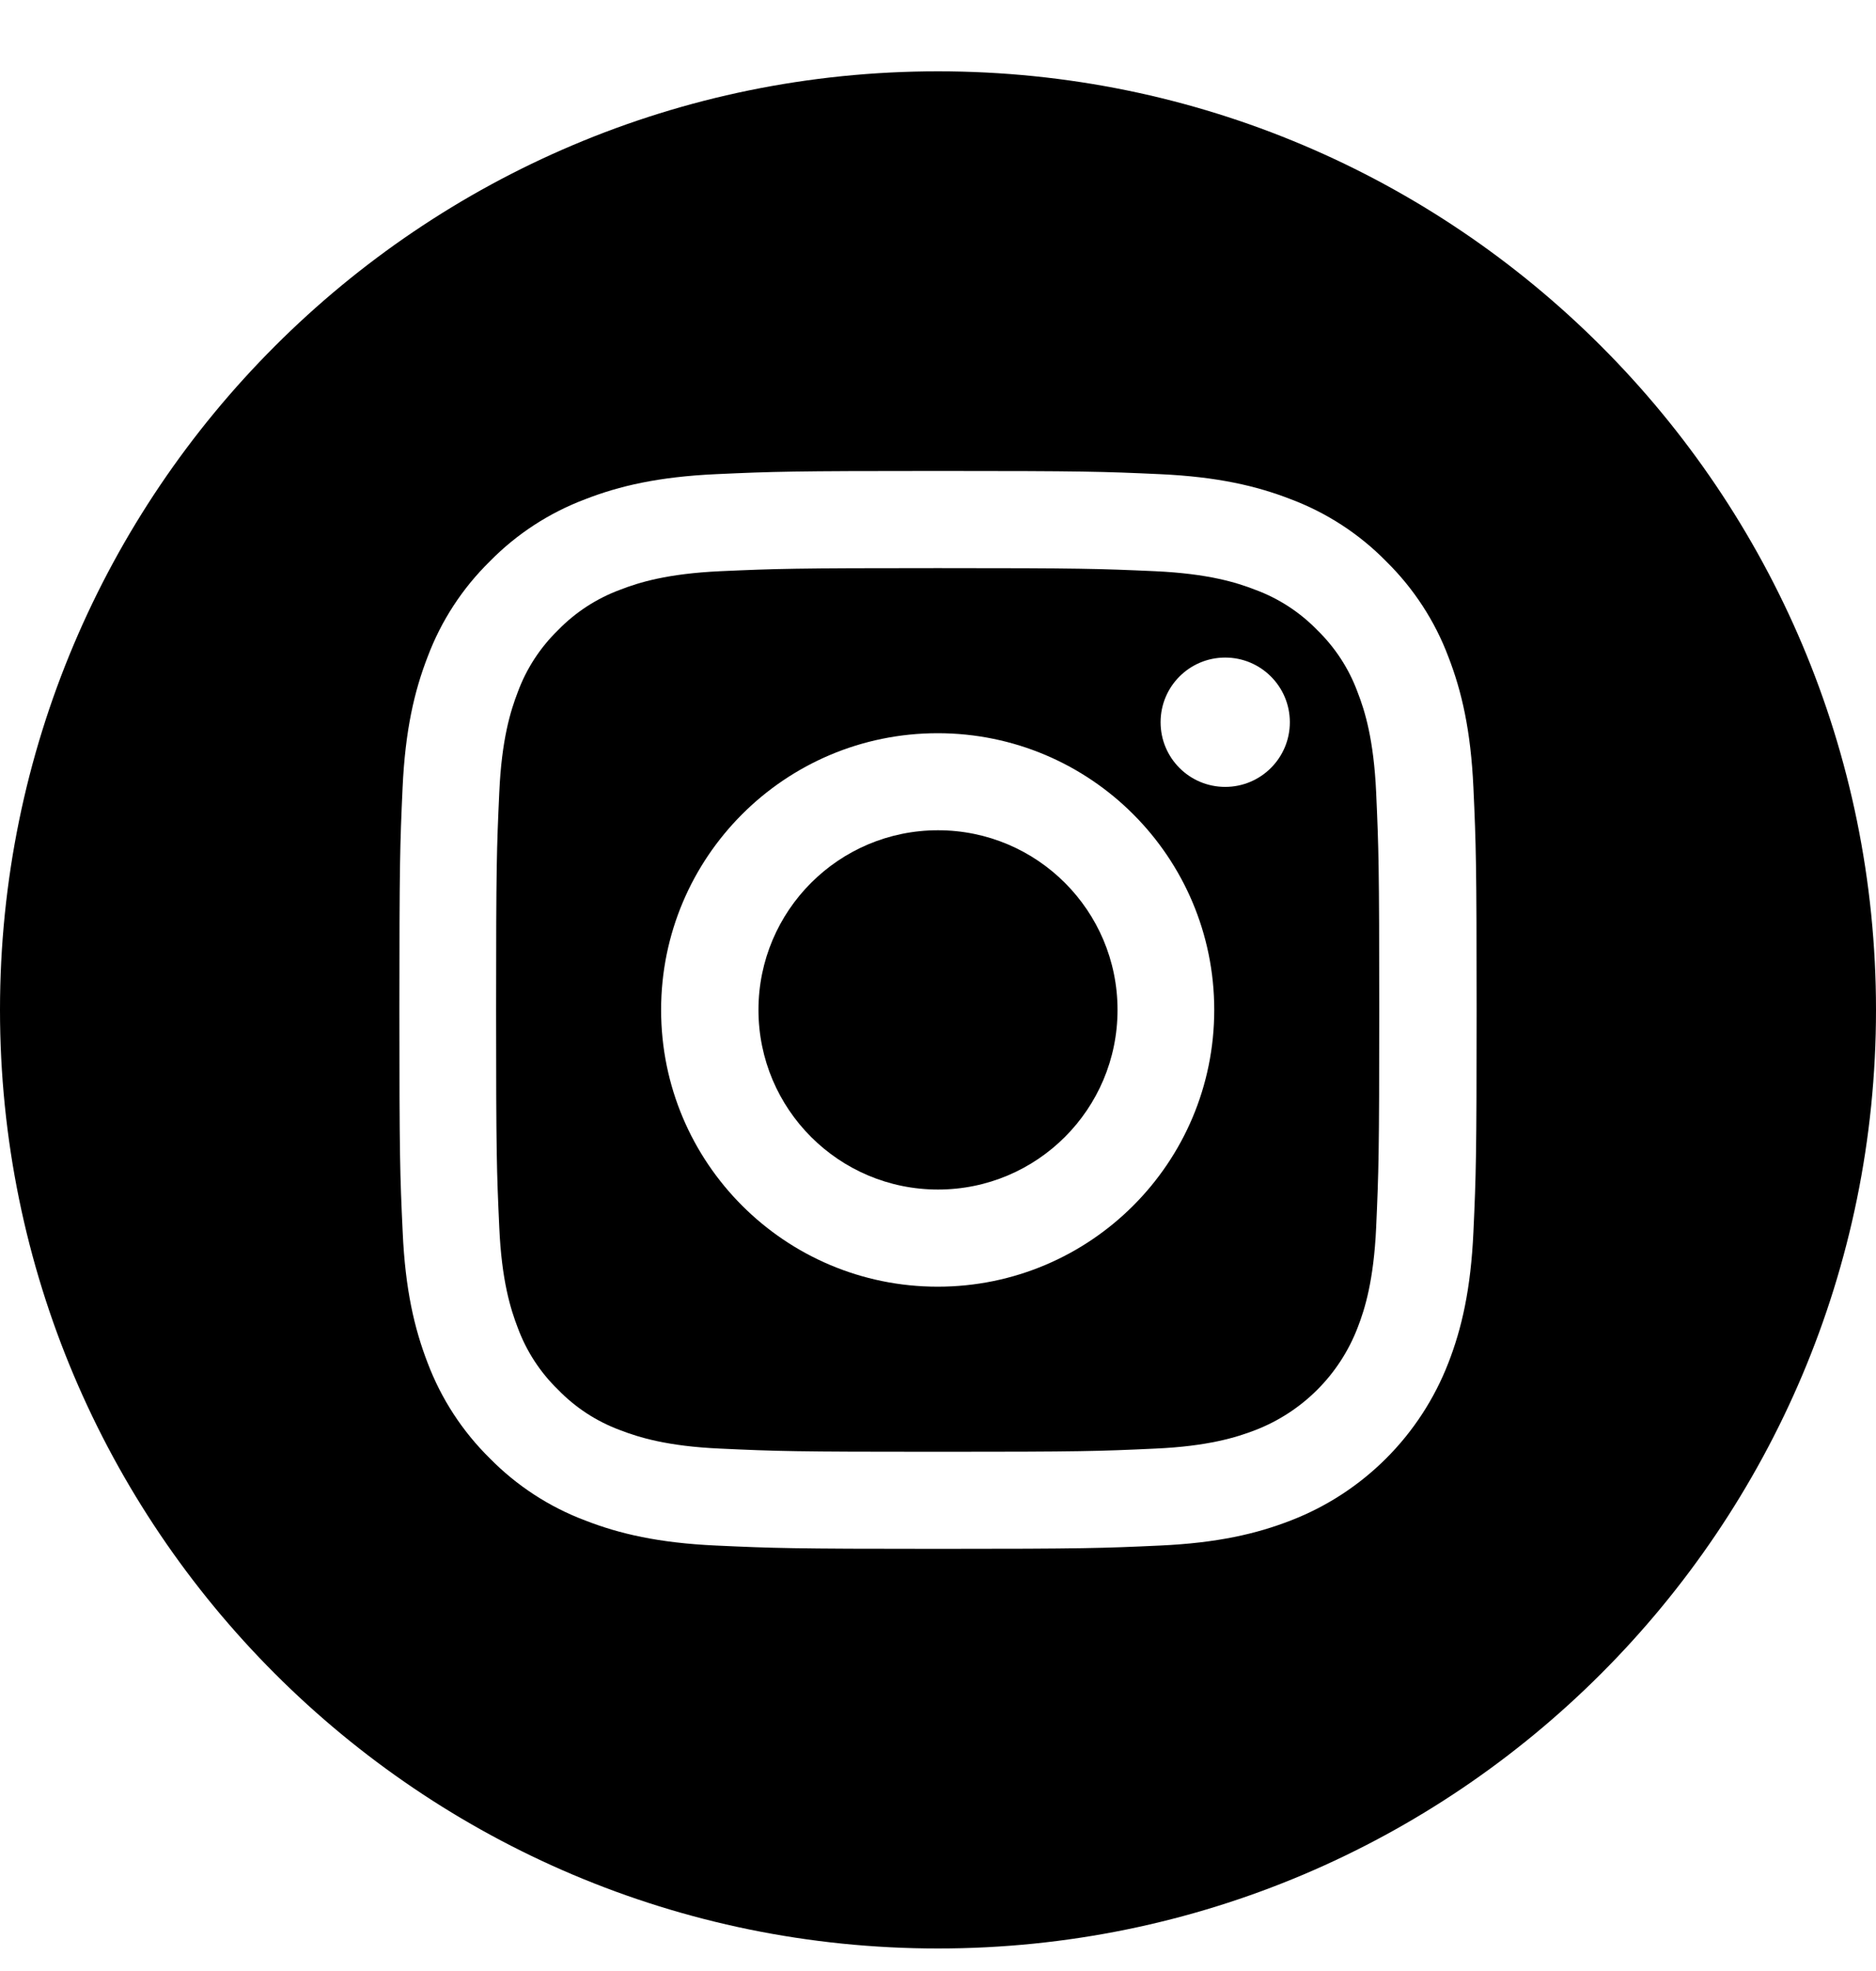 <svg width="20" height="21" viewBox="0 0 20 21" fill="none" xmlns="http://www.w3.org/2000/svg">
<g clip-path="url(#clip0_281_18502)">
<path d="M11.914 10.76C11.914 11.817 11.057 12.674 10 12.674C8.943 12.674 8.086 11.817 8.086 10.76C8.086 9.703 8.943 8.846 10 8.846C11.057 8.846 11.914 9.703 11.914 10.76Z" fill="black"/>
<path d="M14.473 7.374C14.381 7.124 14.234 6.899 14.043 6.713C13.858 6.523 13.633 6.376 13.383 6.284C13.181 6.205 12.877 6.112 12.317 6.086C11.711 6.059 11.53 6.053 9.997 6.053C8.463 6.053 8.282 6.059 7.676 6.086C7.116 6.112 6.812 6.205 6.61 6.284C6.361 6.376 6.135 6.523 5.95 6.713C5.759 6.899 5.612 7.124 5.52 7.374C5.442 7.576 5.348 7.88 5.323 8.44C5.295 9.045 5.289 9.227 5.289 10.76C5.289 12.294 5.295 12.475 5.323 13.081C5.348 13.641 5.442 13.945 5.52 14.147C5.612 14.396 5.759 14.622 5.95 14.807C6.135 14.998 6.361 15.145 6.61 15.237C6.812 15.315 7.116 15.409 7.676 15.434C8.282 15.462 8.463 15.468 9.997 15.468C11.53 15.468 11.712 15.462 12.317 15.434C12.877 15.409 13.181 15.315 13.383 15.237C13.884 15.043 14.28 14.648 14.473 14.147C14.552 13.945 14.645 13.641 14.671 13.081C14.698 12.475 14.704 12.294 14.704 10.76C14.704 9.227 14.698 9.045 14.671 8.44C14.645 7.88 14.552 7.576 14.473 7.374ZM9.997 13.709C8.368 13.709 7.048 12.389 7.048 10.76C7.048 9.132 8.368 7.812 9.997 7.812C11.625 7.812 12.945 9.132 12.945 10.76C12.945 12.389 11.625 13.709 9.997 13.709ZM13.062 8.384C12.681 8.384 12.373 8.076 12.373 7.695C12.373 7.314 12.681 7.006 13.062 7.006C13.442 7.006 13.751 7.314 13.751 7.695C13.751 8.076 13.442 8.384 13.062 8.384Z" fill="black"/>
<path d="M10 0.76C4.478 0.76 0 5.238 0 10.76C0 16.282 4.478 20.76 10 20.76C15.522 20.76 20 16.282 20 10.76C20 5.238 15.522 0.76 10 0.76ZM15.708 13.127C15.68 13.738 15.583 14.156 15.441 14.521C15.142 15.292 14.533 15.902 13.761 16.2C13.396 16.342 12.979 16.439 12.368 16.467C11.755 16.495 11.56 16.502 10 16.502C8.441 16.502 8.245 16.495 7.633 16.467C7.021 16.439 6.604 16.342 6.239 16.2C5.856 16.056 5.509 15.83 5.222 15.538C4.93 15.251 4.704 14.904 4.559 14.521C4.418 14.156 4.32 13.738 4.293 13.127C4.264 12.515 4.258 12.319 4.258 10.76C4.258 9.2 4.264 9.005 4.292 8.392C4.32 7.781 4.417 7.364 4.559 6.998C4.703 6.615 4.929 6.268 5.222 5.981C5.508 5.689 5.856 5.463 6.239 5.319C6.604 5.177 7.021 5.08 7.633 5.052C8.245 5.024 8.441 5.018 10 5.018C11.559 5.018 11.755 5.024 12.367 5.052C12.979 5.08 13.396 5.177 13.761 5.319C14.144 5.463 14.492 5.689 14.778 5.981C15.07 6.268 15.297 6.615 15.441 6.998C15.583 7.364 15.68 7.781 15.708 8.392C15.736 9.005 15.742 9.2 15.742 10.76C15.742 12.319 15.736 12.515 15.708 13.127Z" fill="black"/>
</g>
<defs>
<clipPath id="clip0_281_18502">
<rect width="20" height="20" fill="white" transform="translate(0 0.76)"/>
</clipPath>
</defs>
</svg>
